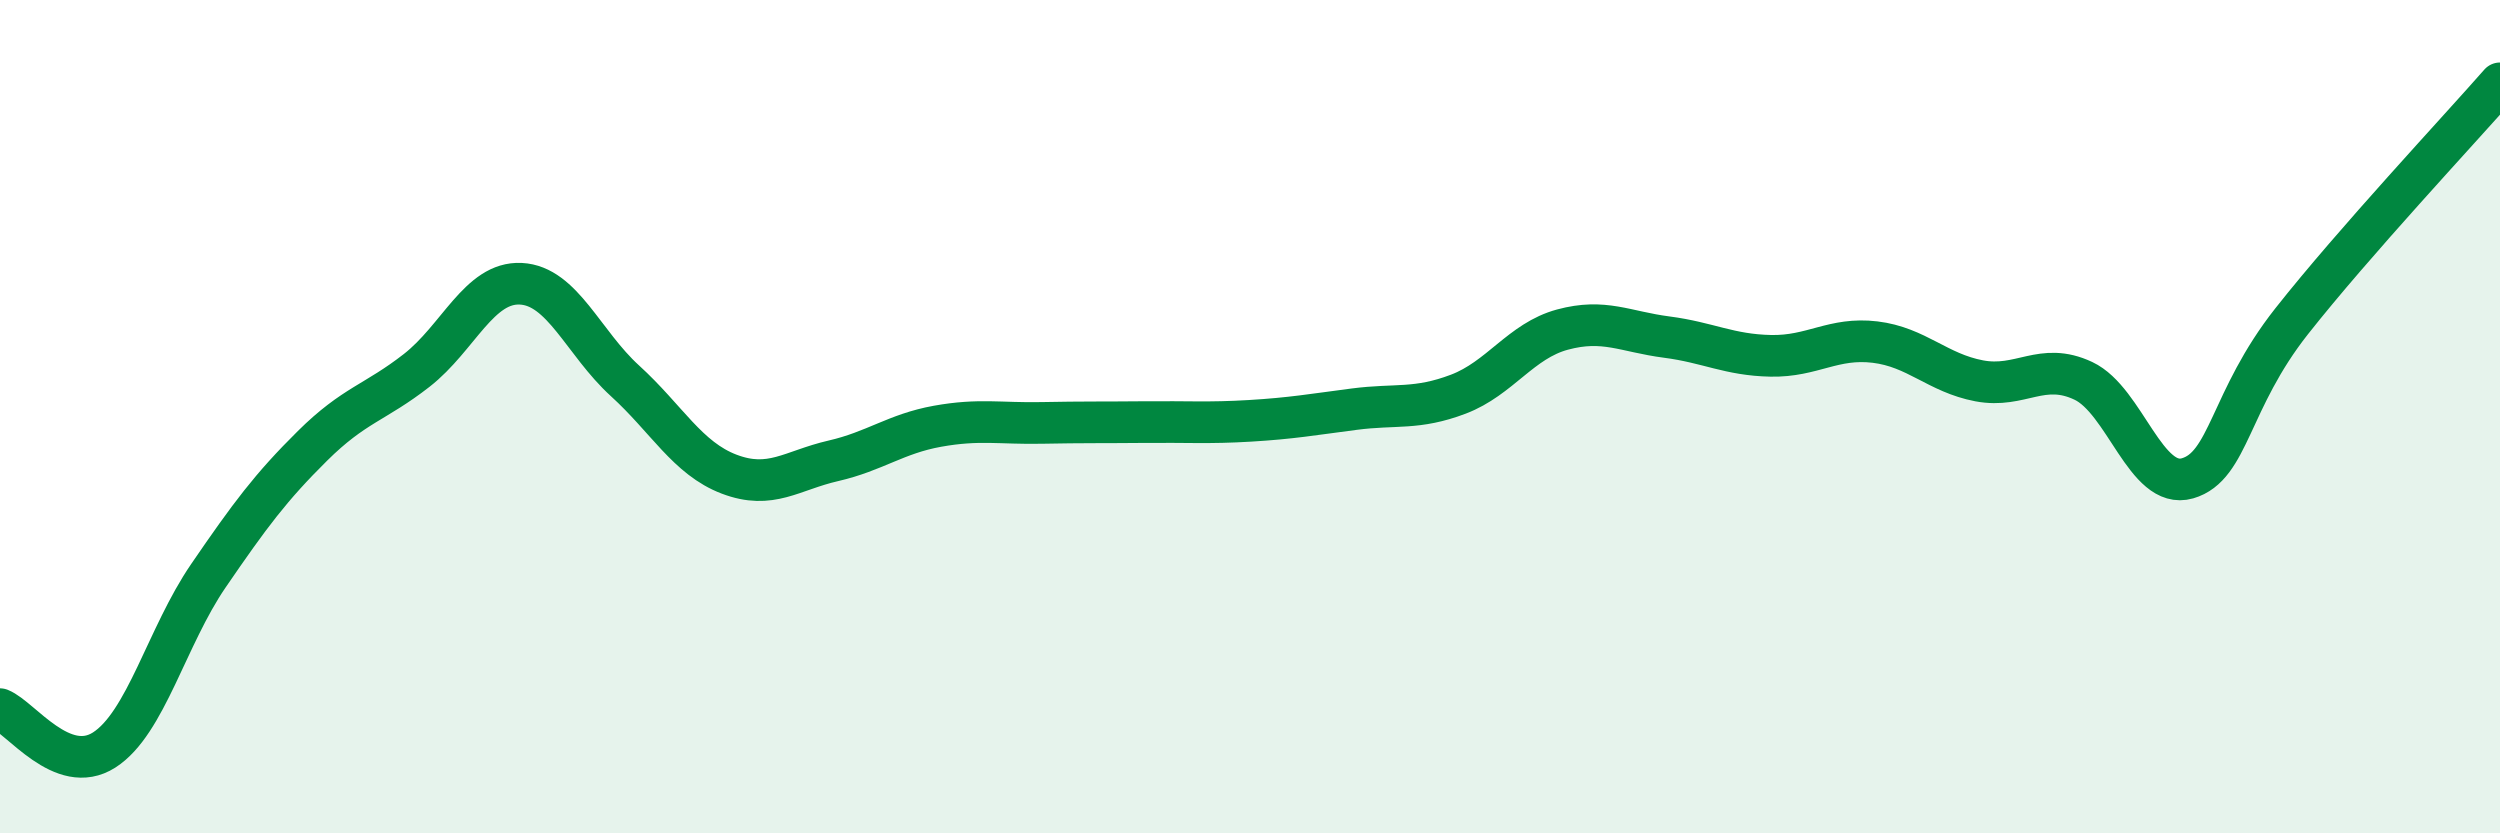 
    <svg width="60" height="20" viewBox="0 0 60 20" xmlns="http://www.w3.org/2000/svg">
      <path
        d="M 0,17.02 C 0.5,17.22 1.5,18.64 2.5,18 C 3.5,17.36 4,15.28 5,13.82 C 6,12.36 6.5,11.69 7.5,10.7 C 8.5,9.71 9,9.67 10,8.89 C 11,8.11 11.5,6.76 12.5,6.81 C 13.5,6.86 14,8.23 15,9.14 C 16,10.05 16.5,11 17.5,11.38 C 18.5,11.76 19,11.29 20,11.06 C 21,10.83 21.5,10.41 22.5,10.23 C 23.5,10.05 24,10.17 25,10.15 C 26,10.13 26.5,10.14 27.5,10.13 C 28.5,10.12 29,10.16 30,10.1 C 31,10.04 31.5,9.95 32.5,9.82 C 33.5,9.69 34,9.84 35,9.46 C 36,9.08 36.5,8.18 37.5,7.91 C 38.5,7.64 39,7.96 40,8.09 C 41,8.22 41.5,8.52 42.5,8.54 C 43.5,8.56 44,8.09 45,8.21 C 46,8.33 46.5,8.95 47.5,9.14 C 48.5,9.33 49,8.67 50,9.14 C 51,9.61 51.5,11.77 52.5,11.48 C 53.5,11.19 53.5,9.61 55,7.71 C 56.5,5.81 59,3.14 60,2L60 20L0 20Z"
        fill="#008740"
        opacity="0.1"
        stroke-linecap="round"
        stroke-linejoin="round"
      />
      <path
        d="M 0,17.02 C 0.5,17.22 1.5,18.64 2.5,18 C 3.5,17.36 4,15.28 5,13.82 C 6,12.36 6.5,11.69 7.5,10.7 C 8.5,9.71 9,9.67 10,8.89 C 11,8.11 11.5,6.76 12.5,6.81 C 13.5,6.86 14,8.23 15,9.14 C 16,10.05 16.5,11 17.5,11.38 C 18.5,11.76 19,11.29 20,11.06 C 21,10.83 21.5,10.41 22.5,10.23 C 23.5,10.05 24,10.17 25,10.15 C 26,10.13 26.5,10.14 27.5,10.13 C 28.5,10.12 29,10.16 30,10.1 C 31,10.04 31.5,9.95 32.5,9.82 C 33.5,9.69 34,9.84 35,9.46 C 36,9.08 36.5,8.18 37.5,7.91 C 38.5,7.64 39,7.96 40,8.09 C 41,8.22 41.5,8.52 42.5,8.54 C 43.5,8.56 44,8.09 45,8.21 C 46,8.33 46.5,8.95 47.5,9.14 C 48.5,9.33 49,8.67 50,9.14 C 51,9.61 51.5,11.77 52.5,11.48 C 53.5,11.19 53.5,9.61 55,7.71 C 56.5,5.81 59,3.14 60,2"
        stroke="#008740"
        stroke-width="1"
        fill="none"
        stroke-linecap="round"
        stroke-linejoin="round"
      />
    </svg>
  